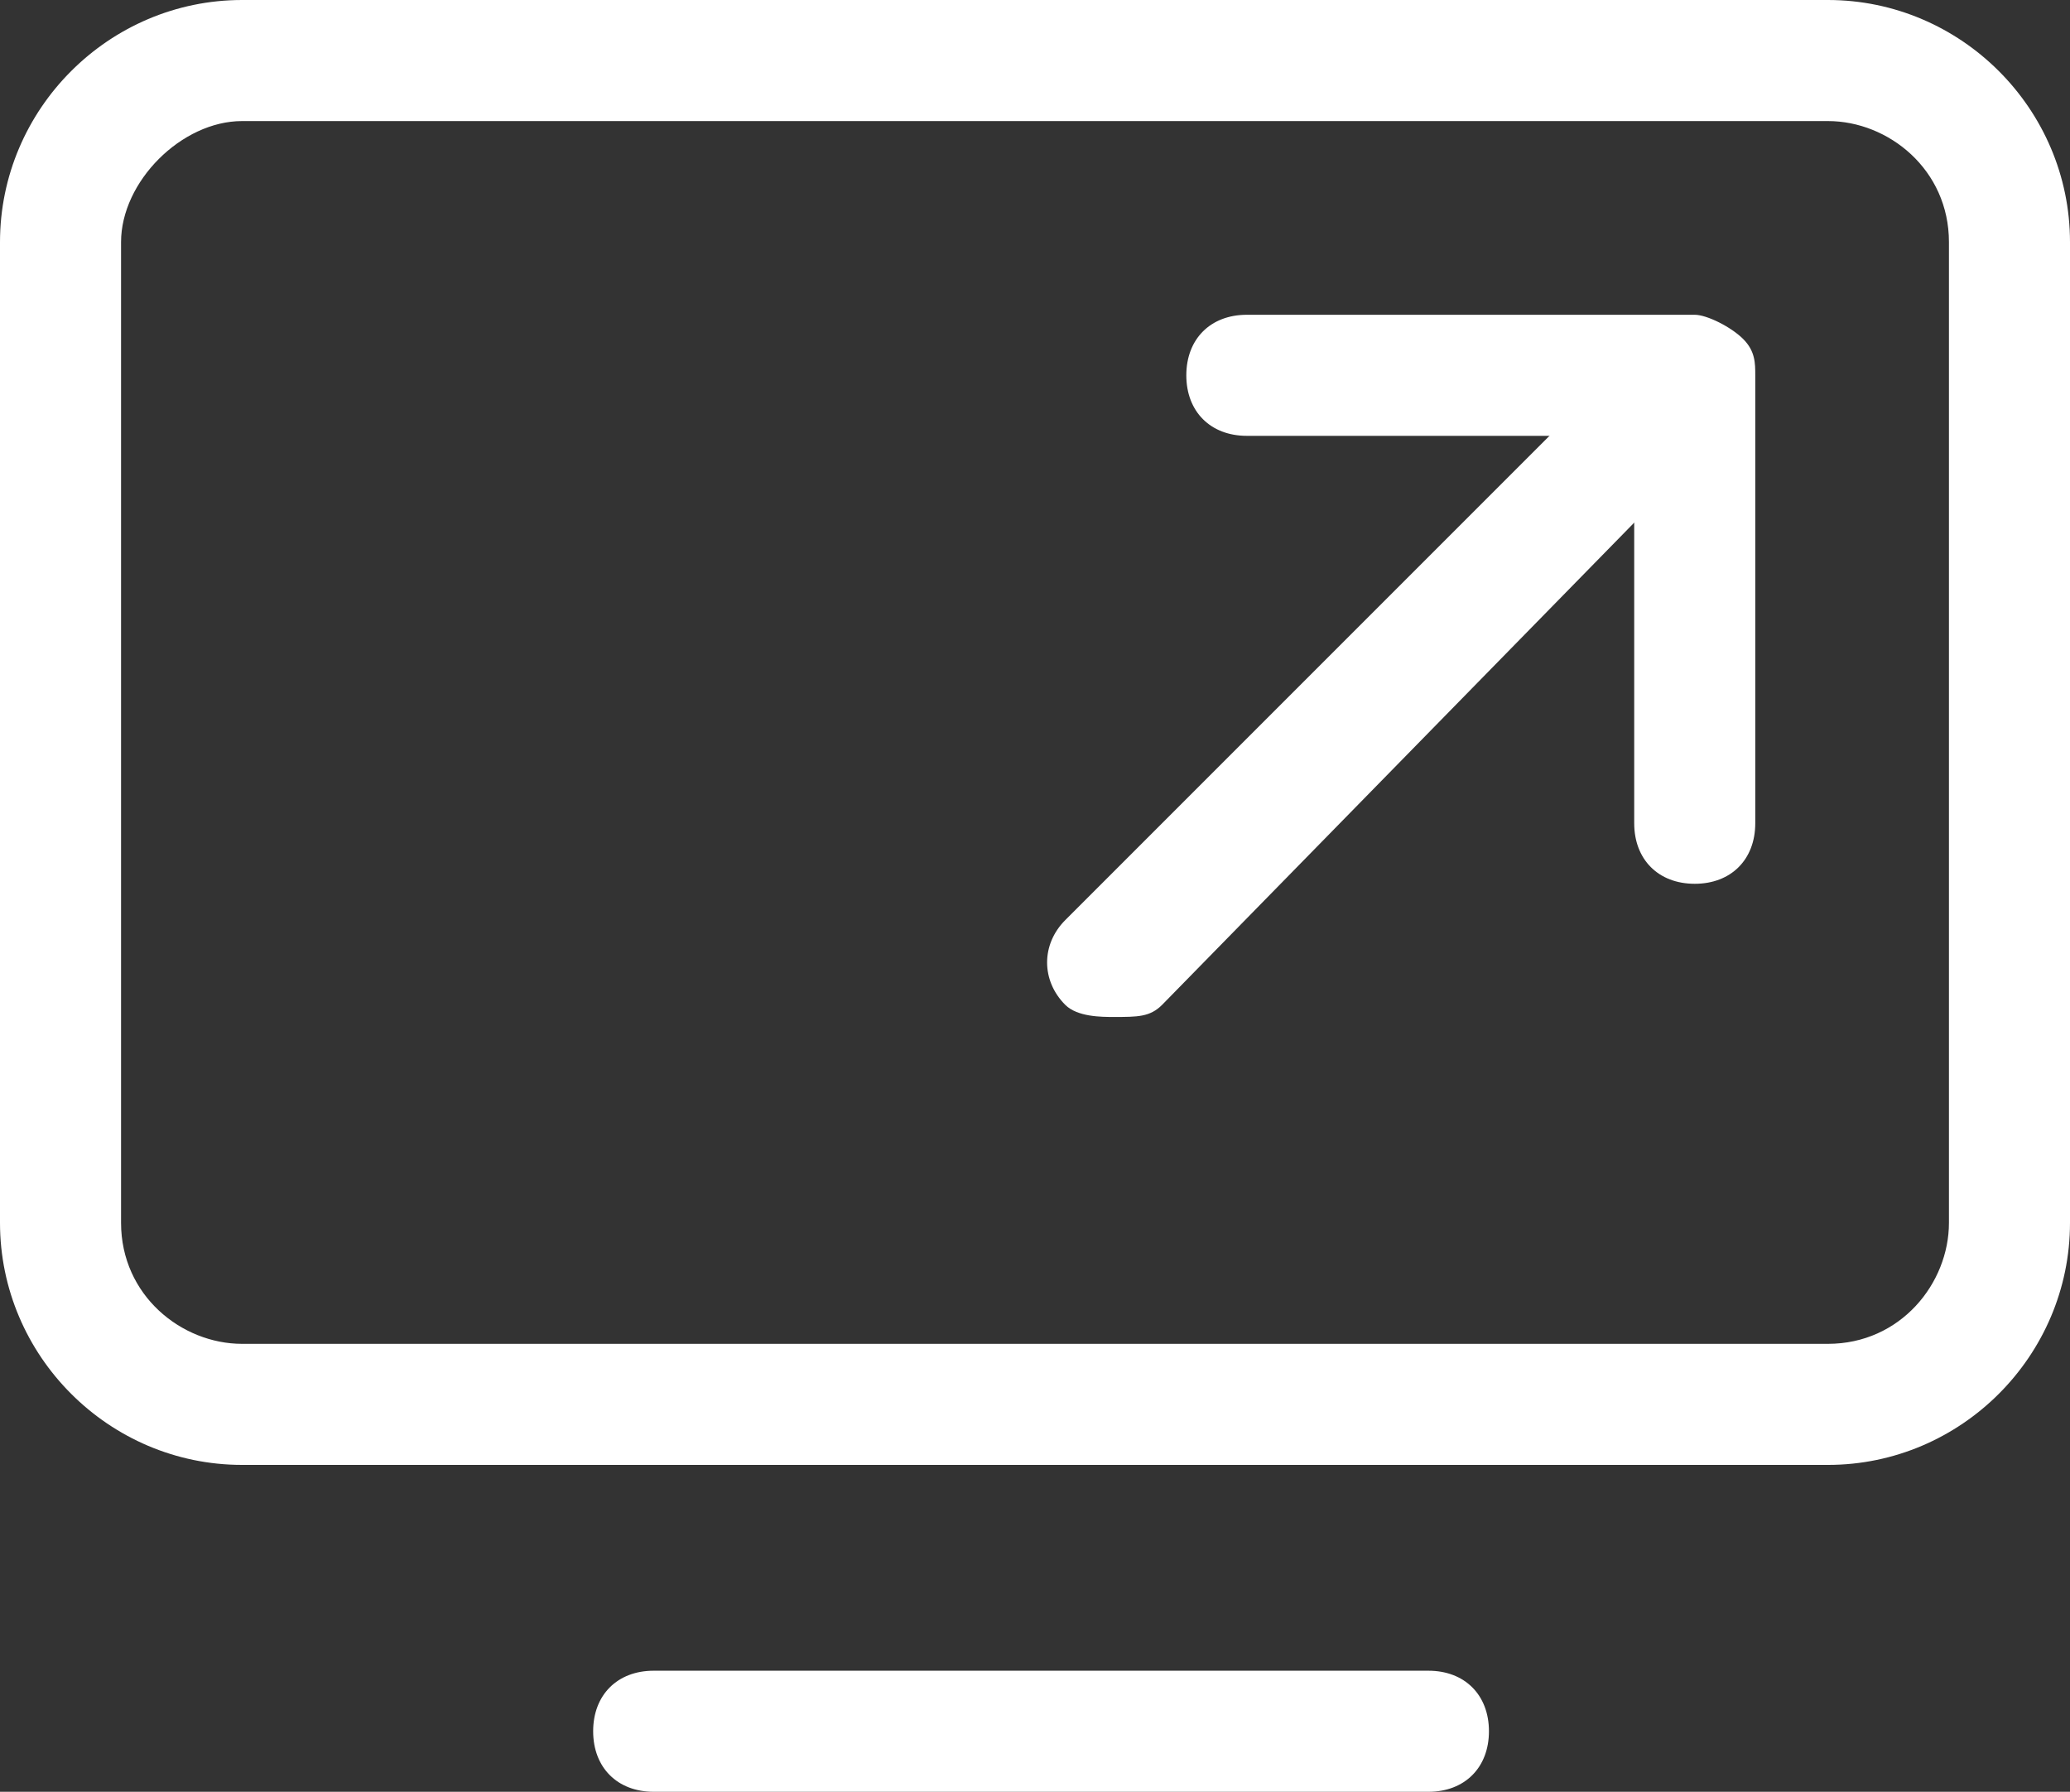 <?xml version="1.0" encoding="UTF-8"?>
<svg id="Layer_1"
    xmlns="http://www.w3.org/2000/svg" viewBox="0 0 17.1 14.8">
    <rect x="0" y="0" width="17.1" height="14.8" fill="#333333" stroke="none"/>
    <path d="M11.8,14.8H5.4c-.3,0-.5-.2-.5-.5s.2-.5,.5-.5h6.4c.3,0,.5,.2,.5,.5s-.2,.5-.5,.5Z" fill="#FFF" />
    <path d="M9.2,8.4c-.1,0-.3,0-.4-.1-.2-.2-.2-.5,0-.7L13.6,2.8c.2-.2,.5-.2,.7,0s.2,.5,0,.7l-4.7,4.8c-.1,.1-.2,.1-.4,.1Z" fill="#FFF" />
    <path d="M14,7.3c-.3,0-.5-.2-.5-.5V3.6h-3.2c-.3,0-.5-.2-.5-.5s.2-.5,.5-.5h3.7c.1,0,.3,.1,.4,.2,.1,.1,.1,.2,.1,.3v3.7c0,.3-.2,.5-.5,.5Z" fill="#FFF" />
    <path d="M15.1,12.1H2c-1.1,0-2-.9-2-2V2C0,.9,.9,0,2,0H15.1c1.1,0,2,.9,2,2V10.1c0,1.1-.9,2-2,2ZM2,1c-.5,0-1,.5-1,1V10.1c0,.6,.5,1,1,1H15.1c.6,0,1-.5,1-1V2c0-.6-.5-1-1-1H2Z" fill="#FFF" />
</svg>